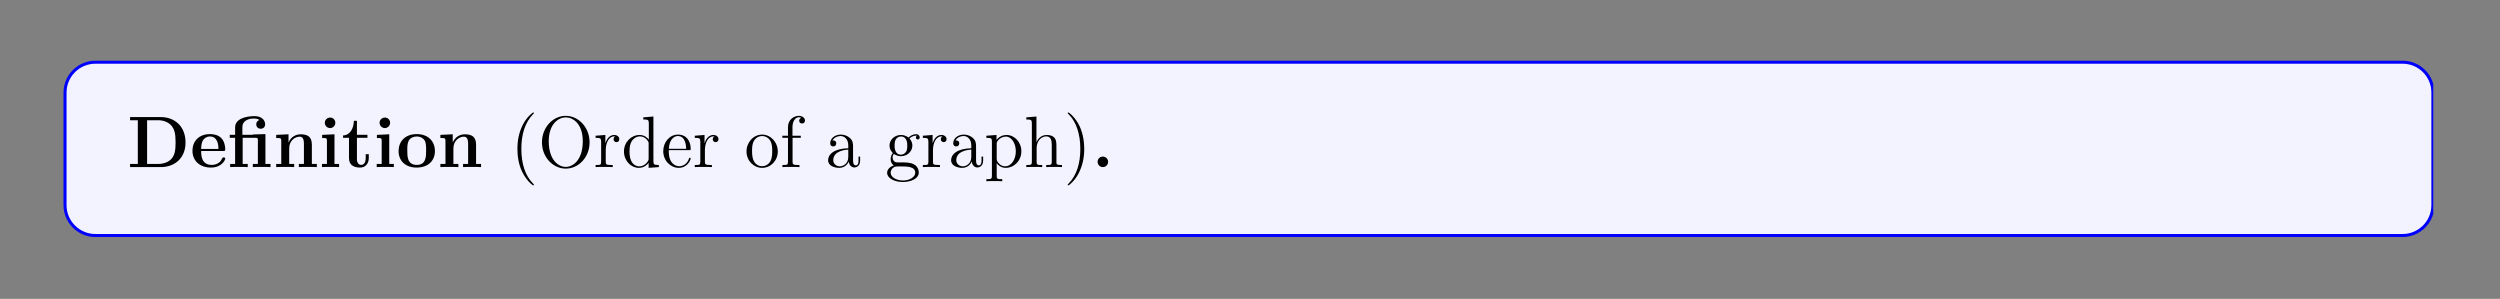 <?xml version="1.0" encoding="UTF-8"?>
<svg xmlns="http://www.w3.org/2000/svg" xmlns:xlink="http://www.w3.org/1999/xlink" width="408.468" height="48.829" viewBox="0 0 408.468 48.829">
<rect x="0" y="0" width="408.468" height="48.829" fill="#808080" stroke="none"/>
<defs>
<g>
<g id="glyph-0-0">
<path d="M 9.516 -4.016 C 9.516 -6.703 7.703 -8.172 5.469 -8.172 L 0.453 -8.172 L 0.453 -7.656 L 1.719 -7.656 L 1.719 -0.516 L 0.453 -0.516 L 0.453 0 L 5.469 0 C 7.75 0 9.516 -1.469 9.516 -4.016 Z M 7.891 -4.031 C 7.891 -2.625 7.719 -2.016 7.297 -1.453 C 6.875 -0.906 6.078 -0.516 5.016 -0.516 L 3.234 -0.516 L 3.234 -7.656 L 5.016 -7.656 C 6.047 -7.656 6.875 -7.25 7.328 -6.625 C 7.672 -6.141 7.891 -5.562 7.891 -4.031 Z M 7.891 -4.031 "/>
</g>
<g id="glyph-0-1">
<path d="M 5.734 -1.391 C 5.734 -1.578 5.547 -1.578 5.484 -1.578 C 5.281 -1.578 5.281 -1.531 5.203 -1.375 C 4.891 -0.609 4.109 -0.359 3.531 -0.359 C 1.812 -0.359 1.797 -1.969 1.797 -2.625 L 5.375 -2.625 C 5.656 -2.625 5.734 -2.625 5.734 -2.922 C 5.734 -3.281 5.641 -4.172 5.094 -4.734 C 4.594 -5.234 3.922 -5.391 3.234 -5.391 C 1.375 -5.391 0.375 -4.172 0.375 -2.672 C 0.375 -1.016 1.594 0.078 3.391 0.078 C 5.188 0.078 5.734 -1.188 5.734 -1.391 Z M 4.625 -2.969 L 1.797 -2.969 C 1.828 -3.469 1.828 -3.922 2.078 -4.359 C 2.312 -4.734 2.719 -5 3.234 -5 C 4.516 -5 4.625 -3.578 4.625 -2.969 Z M 4.625 -2.969 "/>
</g>
<g id="glyph-0-2">
<path d="M 7.016 0 L 7.016 -0.516 L 6.188 -0.516 L 6.188 -5.391 L 4.125 -5.328 L 4.125 -5.281 L 2.422 -5.281 L 2.422 -6.484 C 2.422 -7.828 3.828 -7.938 4.297 -7.938 C 4.422 -7.938 4.859 -7.938 5.219 -7.703 C 4.844 -7.578 4.688 -7.297 4.688 -6.984 C 4.688 -6.547 5.016 -6.266 5.422 -6.266 C 5.812 -6.266 6.141 -6.531 6.141 -6.984 C 6.141 -7.641 5.609 -8.328 4.406 -8.328 C 3.047 -8.328 1.234 -7.922 1.234 -6.484 L 1.234 -5.281 L 0.359 -5.281 L 0.359 -4.781 L 1.234 -4.781 L 1.234 -0.516 L 0.422 -0.516 L 0.422 0 C 0.688 -0.031 1.531 -0.031 1.859 -0.031 C 2.172 -0.031 3.031 -0.031 3.297 0 L 3.297 -0.516 L 2.469 -0.516 L 2.469 -4.781 L 4.578 -4.781 C 4.875 -4.781 4.953 -4.766 4.953 -4.344 L 4.953 -0.516 L 4.125 -0.516 L 4.125 0 C 4.406 -0.031 5.25 -0.031 5.578 -0.031 C 5.891 -0.031 6.734 -0.031 7.016 0 Z M 7.016 0 "/>
</g>
<g id="glyph-0-3">
<path d="M 7.141 0 L 7.141 -0.516 L 6.328 -0.516 L 6.328 -3.641 C 6.328 -4.781 5.828 -5.359 4.531 -5.359 C 3.672 -5.359 2.922 -4.938 2.531 -4.047 L 2.516 -4.047 L 2.516 -5.359 L 0.5 -5.266 L 0.5 -4.75 C 1.234 -4.75 1.328 -4.75 1.328 -4.281 L 1.328 -0.516 L 0.5 -0.516 L 0.5 0 C 0.781 -0.031 1.625 -0.031 1.969 -0.031 C 2.297 -0.031 3.172 -0.031 3.438 0 L 3.438 -0.516 L 2.625 -0.516 L 2.625 -3.047 C 2.625 -4.328 3.578 -4.969 4.328 -4.969 C 4.781 -4.969 5.031 -4.672 5.031 -3.781 L 5.031 -0.516 L 4.203 -0.516 L 4.203 0 C 4.484 -0.031 5.328 -0.031 5.672 -0.031 C 6 -0.031 6.875 -0.031 7.141 0 Z M 7.141 0 "/>
</g>
<g id="glyph-0-4">
<path d="M 3.328 0 L 3.328 -0.516 L 2.578 -0.516 L 2.578 -5.359 L 0.562 -5.266 L 0.562 -4.75 C 1.266 -4.75 1.344 -4.75 1.344 -4.281 L 1.344 -0.516 L 0.531 -0.516 L 0.531 0 C 0.797 -0.031 1.625 -0.031 1.938 -0.031 C 2.281 -0.031 3.031 -0.031 3.328 0 Z M 2.719 -7.234 C 2.719 -7.734 2.328 -8.094 1.875 -8.094 C 1.375 -8.094 1 -7.703 1 -7.234 C 1 -6.75 1.406 -6.375 1.859 -6.375 C 2.344 -6.375 2.719 -6.781 2.719 -7.234 Z M 2.719 -7.234 "/>
</g>
<g id="glyph-0-5">
<path d="M 4.453 -1.469 L 4.453 -2.109 L 3.953 -2.109 L 3.953 -1.484 C 3.953 -0.703 3.594 -0.359 3.234 -0.359 C 2.516 -0.359 2.516 -1.156 2.516 -1.422 L 2.516 -4.781 L 4.234 -4.781 L 4.234 -5.281 L 2.516 -5.281 L 2.516 -7.562 L 2.016 -7.562 C 2 -6.375 1.422 -5.203 0.25 -5.172 L 0.25 -4.781 L 1.219 -4.781 L 1.219 -1.469 C 1.219 -0.203 2.188 0.078 3.047 0.078 C 3.922 0.078 4.453 -0.594 4.453 -1.469 Z M 4.453 -1.469 "/>
</g>
<g id="glyph-0-6">
<path d="M 6.312 -2.609 C 6.312 -4.219 5.219 -5.391 3.344 -5.391 C 1.406 -5.391 0.375 -4.156 0.375 -2.609 C 0.375 -1.047 1.469 0.078 3.328 0.078 C 5.281 0.078 6.312 -1.109 6.312 -2.609 Z M 4.875 -2.719 C 4.875 -1.734 4.875 -0.359 3.344 -0.359 C 1.797 -0.359 1.797 -1.75 1.797 -2.719 C 1.797 -3.281 1.797 -3.875 2.031 -4.312 C 2.281 -4.781 2.828 -5 3.328 -5 C 4.016 -5 4.438 -4.672 4.641 -4.344 C 4.875 -3.922 4.875 -3.297 4.875 -2.719 Z M 4.875 -2.719 "/>
</g>
<g id="glyph-0-7">
<path d="M 2.719 -0.859 C 2.719 -1.344 2.328 -1.719 1.859 -1.719 C 1.391 -1.719 1 -1.344 1 -0.859 C 1 -0.375 1.391 0 1.859 0 C 2.328 0 2.719 -0.375 2.719 -0.859 Z M 2.719 -0.859 "/>
</g>
<g id="glyph-1-0">
<path d="M 3.875 2.891 C 3.875 2.859 3.875 2.828 3.672 2.625 C 2.469 1.422 1.812 -0.531 1.812 -2.969 C 1.812 -5.281 2.375 -7.266 3.75 -8.672 C 3.875 -8.781 3.875 -8.797 3.875 -8.828 C 3.875 -8.906 3.812 -8.922 3.766 -8.922 C 3.609 -8.922 2.625 -8.078 2.047 -6.906 C 1.438 -5.703 1.172 -4.422 1.172 -2.969 C 1.172 -1.906 1.328 -0.484 1.953 0.781 C 2.656 2.219 3.625 2.984 3.766 2.984 C 3.812 2.984 3.875 2.969 3.875 2.891 Z M 3.875 2.891 "/>
</g>
<g id="glyph-1-1">
<path d="M 8.422 -4.031 C 8.422 -6.5 6.609 -8.375 4.531 -8.375 C 2.422 -8.375 0.641 -6.484 0.641 -4.031 C 0.641 -1.625 2.438 0.25 4.531 0.25 C 6.656 0.25 8.422 -1.641 8.422 -4.031 Z M 7.312 -4.219 C 7.312 -1.125 5.688 -0.031 4.531 -0.031 C 3.328 -0.031 1.75 -1.172 1.75 -4.219 C 1.75 -7.125 3.406 -8.125 4.531 -8.125 C 5.703 -8.125 7.312 -7.094 7.312 -4.219 Z M 7.312 -4.219 "/>
</g>
<g id="glyph-1-2">
<path d="M 4.203 -4.562 C 4.203 -4.922 3.875 -5.25 3.375 -5.25 C 2.359 -5.25 2.016 -4.156 1.938 -3.922 L 1.922 -3.922 L 1.922 -5.25 L 0.328 -5.125 L 0.328 -4.781 C 1.141 -4.781 1.234 -4.688 1.234 -4.109 L 1.234 -0.875 C 1.234 -0.344 1.109 -0.344 0.328 -0.344 L 0.328 0 C 0.672 -0.031 1.328 -0.031 1.672 -0.031 C 2 -0.031 2.844 -0.031 3.125 0 L 3.125 -0.344 L 2.875 -0.344 C 2.016 -0.344 1.984 -0.469 1.984 -0.906 L 1.984 -2.781 C 1.984 -3.922 2.469 -5.016 3.375 -5.016 C 3.484 -5.016 3.5 -5.016 3.547 -5 C 3.453 -4.953 3.266 -4.875 3.266 -4.562 C 3.266 -4.219 3.531 -4.078 3.734 -4.078 C 3.969 -4.078 4.203 -4.234 4.203 -4.562 Z M 4.203 -4.562 "/>
</g>
<g id="glyph-1-3">
<path d="M 6.125 0 L 6.125 -0.344 C 5.328 -0.344 5.234 -0.422 5.234 -1.016 L 5.234 -8.266 L 3.578 -8.125 L 3.578 -7.781 C 4.375 -7.781 4.484 -7.703 4.484 -7.125 L 4.484 -4.484 C 4.234 -4.828 3.719 -5.25 2.984 -5.25 C 1.609 -5.25 0.422 -4.078 0.422 -2.562 C 0.422 -1.047 1.547 0.125 2.859 0.125 C 3.766 0.125 4.281 -0.469 4.453 -0.703 L 4.453 0.125 Z M 4.453 -1.391 C 4.453 -1.172 4.453 -1.141 4.281 -0.875 C 4 -0.469 3.516 -0.125 2.922 -0.125 C 2.609 -0.125 1.328 -0.234 1.328 -2.547 C 1.328 -3.406 1.469 -3.875 1.719 -4.281 C 1.969 -4.641 2.438 -5.016 3.031 -5.016 C 3.781 -5.016 4.188 -4.484 4.312 -4.281 C 4.453 -4.078 4.453 -4.062 4.453 -3.844 Z M 4.453 -1.391 "/>
</g>
<g id="glyph-1-4">
<path d="M 4.844 -1.422 C 4.844 -1.484 4.781 -1.531 4.719 -1.531 C 4.625 -1.531 4.594 -1.469 4.578 -1.422 C 4.266 -0.422 3.469 -0.141 2.969 -0.141 C 2.469 -0.141 1.266 -0.469 1.266 -2.531 L 1.266 -2.766 L 4.562 -2.766 C 4.828 -2.766 4.844 -2.766 4.844 -2.984 C 4.844 -4.188 4.203 -5.312 2.766 -5.312 C 1.406 -5.312 0.359 -4.078 0.359 -2.609 C 0.359 -1.031 1.578 0.125 2.891 0.125 C 4.312 0.125 4.844 -1.172 4.844 -1.422 Z M 4.109 -2.984 L 1.281 -2.984 C 1.375 -4.859 2.422 -5.078 2.75 -5.078 C 4.031 -5.078 4.094 -3.391 4.109 -2.984 Z M 4.109 -2.984 "/>
</g>
<g id="glyph-1-5">
<path d="M 5.469 -2.547 C 5.469 -4.078 4.297 -5.312 2.922 -5.312 C 1.484 -5.312 0.359 -4.047 0.359 -2.547 C 0.359 -1.031 1.547 0.125 2.906 0.125 C 4.312 0.125 5.469 -1.047 5.469 -2.547 Z M 4.562 -2.656 C 4.562 -2.234 4.562 -1.5 4.25 -0.938 C 3.922 -0.375 3.375 -0.141 2.922 -0.141 C 2.469 -0.141 1.938 -0.328 1.594 -0.922 C 1.281 -1.453 1.266 -2.156 1.266 -2.656 C 1.266 -3.109 1.266 -3.828 1.625 -4.375 C 1.969 -4.875 2.484 -5.078 2.906 -5.078 C 3.375 -5.078 3.875 -4.859 4.188 -4.391 C 4.562 -3.844 4.562 -3.094 4.562 -2.656 Z M 4.562 -2.656 "/>
</g>
<g id="glyph-1-6">
<path d="M 4.078 -7.594 C 4.078 -8.031 3.641 -8.375 3.078 -8.375 C 2.234 -8.375 1.297 -7.734 1.297 -6.531 L 1.297 -5.125 L 0.375 -5.125 L 0.375 -4.781 L 1.297 -4.781 L 1.297 -0.875 C 1.297 -0.344 1.172 -0.344 0.391 -0.344 L 0.391 0 C 0.719 -0.031 1.375 -0.031 1.734 -0.031 C 2.062 -0.031 2.906 -0.031 3.172 0 L 3.172 -0.344 L 2.938 -0.344 C 2.078 -0.344 2.047 -0.469 2.047 -0.906 L 2.047 -4.781 L 3.391 -4.781 L 3.391 -5.125 L 2.031 -5.125 L 2.031 -6.531 C 2.031 -7.594 2.578 -8.141 3.062 -8.141 C 3.156 -8.141 3.328 -8.125 3.484 -8.047 C 3.422 -8.031 3.125 -7.922 3.125 -7.578 C 3.125 -7.312 3.328 -7.125 3.594 -7.125 C 3.875 -7.125 4.078 -7.312 4.078 -7.594 Z M 4.078 -7.594 "/>
</g>
<g id="glyph-1-7">
<path d="M 5.641 -1.062 L 5.641 -1.719 L 5.375 -1.719 L 5.375 -1.062 C 5.375 -0.375 5.094 -0.281 4.922 -0.281 C 4.484 -0.281 4.484 -0.922 4.484 -1.094 L 4.484 -3.172 C 4.484 -3.828 4.484 -4.297 3.953 -4.766 C 3.531 -5.141 3 -5.312 2.469 -5.312 C 1.5 -5.312 0.75 -4.672 0.75 -3.891 C 0.75 -3.547 0.969 -3.375 1.25 -3.375 C 1.531 -3.375 1.734 -3.578 1.734 -3.875 C 1.734 -4.359 1.312 -4.359 1.125 -4.359 C 1.406 -4.859 1.969 -5.078 2.453 -5.078 C 3 -5.078 3.703 -4.625 3.703 -3.547 L 3.703 -3.078 C 1.312 -3.031 0.406 -2.031 0.406 -1.125 C 0.406 -0.172 1.5 0.125 2.219 0.125 C 3.016 0.125 3.547 -0.359 3.781 -0.922 C 3.828 -0.375 4.188 0.062 4.703 0.062 C 4.953 0.062 5.641 -0.109 5.641 -1.062 Z M 3.703 -1.672 C 3.703 -0.516 2.828 -0.125 2.328 -0.125 C 1.734 -0.125 1.25 -0.547 1.25 -1.125 C 1.25 -2.688 3.281 -2.828 3.703 -2.859 Z M 3.703 -1.672 "/>
</g>
<g id="glyph-1-8">
<path d="M 5.656 -4.828 C 5.656 -5.047 5.484 -5.375 5.078 -5.375 C 4.453 -5.375 3.984 -5 3.828 -4.828 C 3.469 -5.094 3.047 -5.25 2.594 -5.25 C 1.531 -5.25 0.719 -4.438 0.719 -3.531 C 0.719 -2.844 1.141 -2.406 1.266 -2.297 C 1.125 -2.125 0.906 -1.781 0.906 -1.312 C 0.906 -0.625 1.328 -0.328 1.422 -0.266 C 0.875 -0.109 0.328 0.328 0.328 0.938 C 0.328 1.766 1.438 2.438 2.906 2.438 C 4.328 2.438 5.5 1.812 5.5 0.922 C 5.5 0.625 5.422 -0.078 4.703 -0.453 C 4.094 -0.766 3.5 -0.766 2.469 -0.766 C 1.75 -0.766 1.672 -0.766 1.453 -0.984 C 1.328 -1.109 1.219 -1.328 1.219 -1.578 C 1.219 -1.781 1.297 -1.984 1.422 -2.156 C 1.969 -1.781 2.453 -1.781 2.578 -1.781 C 3.656 -1.781 4.453 -2.594 4.453 -3.516 C 4.453 -3.828 4.359 -4.281 3.984 -4.672 C 4.438 -5.141 5 -5.141 5.062 -5.141 C 5.109 -5.141 5.172 -5.141 5.219 -5.125 C 5.094 -5.078 5.031 -4.953 5.031 -4.828 C 5.031 -4.656 5.156 -4.516 5.344 -4.516 C 5.438 -4.516 5.656 -4.578 5.656 -4.828 Z M 3.625 -3.531 C 3.625 -3.312 3.625 -2.828 3.422 -2.5 C 3.203 -2.156 2.844 -2.031 2.594 -2.031 C 1.547 -2.031 1.547 -3.234 1.547 -3.516 C 1.547 -3.734 1.547 -4.219 1.75 -4.531 C 1.969 -4.875 2.328 -5 2.578 -5 C 3.625 -5 3.625 -3.797 3.625 -3.531 Z M 4.922 0.922 C 4.922 1.625 4.016 2.188 2.922 2.188 C 1.781 2.188 0.906 1.609 0.906 0.922 C 0.906 0.828 0.922 0.375 1.375 0.062 C 1.641 -0.109 1.75 -0.109 2.578 -0.109 C 3.578 -0.109 4.922 -0.109 4.922 0.922 Z M 4.922 0.922 "/>
</g>
<g id="glyph-1-9">
<path d="M 6.047 -2.578 C 6.047 -4.078 4.922 -5.25 3.625 -5.25 C 2.578 -5.25 2.031 -4.5 1.984 -4.453 L 1.984 -5.25 L 0.328 -5.125 L 0.328 -4.781 C 1.172 -4.781 1.234 -4.688 1.234 -4.172 L 1.234 1.422 C 1.234 1.969 1.109 1.969 0.328 1.969 L 0.328 2.312 C 0.641 2.281 1.281 2.281 1.625 2.281 C 1.969 2.281 2.609 2.281 2.922 2.312 L 2.922 1.969 C 2.156 1.969 2.016 1.969 2.016 1.422 L 2.016 -0.641 C 2.219 -0.344 2.719 0.125 3.484 0.125 C 4.844 0.125 6.047 -1.031 6.047 -2.578 Z M 5.141 -2.578 C 5.141 -1.156 4.328 -0.125 3.422 -0.125 C 3.047 -0.125 2.703 -0.281 2.469 -0.5 C 2.188 -0.781 2.016 -1.016 2.016 -1.344 L 2.016 -3.797 C 2.016 -4.031 2.016 -4.031 2.141 -4.234 C 2.5 -4.766 3.078 -4.984 3.531 -4.984 C 4.422 -4.984 5.141 -3.906 5.141 -2.578 Z M 5.141 -2.578 "/>
</g>
<g id="glyph-1-10">
<path d="M 6.203 0 L 6.203 -0.344 C 5.609 -0.344 5.312 -0.344 5.297 -0.703 L 5.297 -2.891 C 5.297 -4 5.297 -4.328 5.031 -4.719 C 4.672 -5.172 4.125 -5.25 3.719 -5.25 C 2.688 -5.25 2.219 -4.484 2.047 -4.109 L 2.031 -4.109 L 2.031 -8.266 L 0.375 -8.125 L 0.375 -7.781 C 1.188 -7.781 1.281 -7.703 1.281 -7.125 L 1.281 -0.875 C 1.281 -0.344 1.156 -0.344 0.375 -0.344 L 0.375 0 C 0.688 -0.031 1.328 -0.031 1.672 -0.031 C 2.016 -0.031 2.656 -0.031 2.969 0 L 2.969 -0.344 C 2.203 -0.344 2.062 -0.344 2.062 -0.875 L 2.062 -3.094 C 2.062 -4.344 2.875 -5.016 3.625 -5.016 C 4.359 -5.016 4.531 -4.406 4.531 -3.672 L 4.531 -0.875 C 4.531 -0.344 4.391 -0.344 3.625 -0.344 L 3.625 0 C 3.922 -0.031 4.578 -0.031 4.906 -0.031 C 5.25 -0.031 5.891 -0.031 6.203 0 Z M 6.203 0 "/>
</g>
<g id="glyph-1-11">
<path d="M 3.359 -2.969 C 3.359 -3.875 3.234 -5.344 2.578 -6.734 C 1.875 -8.156 0.891 -8.922 0.766 -8.922 C 0.719 -8.922 0.656 -8.906 0.656 -8.828 C 0.656 -8.797 0.656 -8.781 0.859 -8.578 C 2.047 -7.375 2.719 -5.406 2.719 -2.969 C 2.719 -0.672 2.156 1.328 0.781 2.719 C 0.656 2.828 0.656 2.859 0.656 2.891 C 0.656 2.969 0.719 2.984 0.766 2.984 C 0.922 2.984 1.891 2.125 2.469 0.969 C 3.078 -0.25 3.359 -1.531 3.359 -2.969 Z M 3.359 -2.969 "/>
</g>
<g id="glyph-1-12">
<path d="M 7.984 -5.422 L 7.781 -8.078 L 0.625 -8.078 L 0.422 -5.422 L 0.672 -5.422 C 0.844 -7.297 0.953 -7.734 2.828 -7.734 C 3.047 -7.734 3.375 -7.734 3.484 -7.703 C 3.719 -7.672 3.734 -7.531 3.734 -7.25 L 3.734 -0.922 C 3.734 -0.516 3.734 -0.344 2.562 -0.344 L 2.125 -0.344 L 2.125 0 C 2.516 -0.031 3.734 -0.031 4.203 -0.031 C 4.672 -0.031 5.906 -0.031 6.281 0 L 6.281 -0.344 L 5.859 -0.344 C 4.688 -0.344 4.688 -0.516 4.688 -0.922 L 4.688 -7.25 C 4.688 -7.547 4.719 -7.656 4.906 -7.703 C 5 -7.734 5.344 -7.734 5.578 -7.734 C 7.453 -7.734 7.562 -7.297 7.734 -5.422 Z M 7.984 -5.422 "/>
</g>
<g id="glyph-1-13">
<path d="M 2.875 0 L 2.875 -0.344 C 2.094 -0.344 2.047 -0.406 2.047 -0.875 L 2.047 -5.25 L 0.422 -5.125 L 0.422 -4.781 C 1.188 -4.781 1.297 -4.703 1.297 -4.125 L 1.297 -0.875 C 1.297 -0.344 1.172 -0.344 0.391 -0.344 L 0.391 0 C 0.719 -0.031 1.297 -0.031 1.641 -0.031 C 1.781 -0.031 2.469 -0.031 2.875 0 Z M 2.203 -7.188 C 2.203 -7.547 1.922 -7.781 1.625 -7.781 C 1.297 -7.781 1.047 -7.516 1.047 -7.188 C 1.047 -6.875 1.312 -6.625 1.625 -6.625 C 1.969 -6.625 2.203 -6.906 2.203 -7.188 Z M 2.203 -7.188 "/>
</g>
<g id="glyph-1-14">
<path d="M 4.188 -1.516 C 4.188 -2.156 3.797 -2.531 3.688 -2.641 C 3.266 -3.016 2.938 -3.078 2.156 -3.234 C 1.797 -3.297 0.922 -3.469 0.922 -4.172 C 0.922 -4.547 1.172 -5.094 2.25 -5.094 C 3.547 -5.094 3.625 -3.984 3.641 -3.625 C 3.656 -3.531 3.734 -3.531 3.781 -3.531 C 3.906 -3.531 3.906 -3.578 3.906 -3.797 L 3.906 -5.031 C 3.906 -5.25 3.906 -5.312 3.781 -5.312 C 3.688 -5.312 3.469 -5.047 3.375 -4.938 C 3.016 -5.234 2.641 -5.312 2.266 -5.312 C 0.828 -5.312 0.391 -4.531 0.391 -3.875 C 0.391 -3.734 0.391 -3.328 0.844 -2.906 C 1.219 -2.578 1.625 -2.484 2.172 -2.375 C 2.828 -2.25 2.984 -2.219 3.281 -1.969 C 3.5 -1.797 3.656 -1.531 3.656 -1.203 C 3.656 -0.688 3.359 -0.125 2.312 -0.125 C 1.531 -0.125 0.953 -0.578 0.688 -1.766 C 0.641 -1.969 0.625 -2 0.625 -2 C 0.609 -2.047 0.562 -2.047 0.531 -2.047 C 0.391 -2.047 0.391 -1.984 0.391 -1.781 L 0.391 -0.156 C 0.391 0.062 0.391 0.125 0.516 0.125 C 0.578 0.125 0.578 0.109 0.781 -0.141 C 0.844 -0.219 0.844 -0.25 1.031 -0.438 C 1.469 0.125 2.125 0.125 2.328 0.125 C 3.578 0.125 4.188 -0.578 4.188 -1.516 Z M 4.188 -1.516 "/>
</g>
<g id="glyph-1-15">
<path d="M 2.188 -0.578 C 2.188 -0.906 1.922 -1.156 1.625 -1.156 C 1.281 -1.156 1.031 -0.875 1.031 -0.578 C 1.031 -0.219 1.328 0 1.609 0 C 1.922 0 2.188 -0.25 2.188 -0.578 Z M 2.188 -0.578 "/>
</g>
<g id="glyph-2-0">
<path d="M 5.922 -3.328 C 5.922 -4.562 5.156 -5.25 4.266 -5.25 C 2.812 -5.25 1.312 -3.578 1.312 -1.812 C 1.312 -0.531 2.109 0.125 2.969 0.125 C 4.422 0.125 5.922 -1.578 5.922 -3.328 Z M 5.156 -3.781 C 5.156 -3.266 4.875 -1.922 4.484 -1.266 C 4 -0.422 3.391 -0.125 2.969 -0.125 C 2.469 -0.125 2.078 -0.547 2.078 -1.359 C 2.078 -1.906 2.359 -3.219 2.75 -3.891 C 3.188 -4.656 3.797 -5.016 4.234 -5.016 C 4.844 -5.016 5.156 -4.453 5.156 -3.781 Z M 5.156 -3.781 "/>
</g>
<g id="glyph-2-1">
<path d="M 5.734 -4.562 C 5.734 -5.172 4.922 -5.25 4.578 -5.25 C 4.031 -5.25 3.578 -4.984 3.141 -4.375 C 3.031 -5.078 2.531 -5.25 2.203 -5.25 C 1.922 -5.25 1.625 -5.125 1.375 -4.625 C 1.141 -4.172 0.984 -3.438 0.984 -3.438 C 0.984 -3.344 1.047 -3.328 1.156 -3.328 C 1.281 -3.328 1.297 -3.328 1.375 -3.609 C 1.547 -4.312 1.781 -5.016 2.172 -5.016 C 2.484 -5.016 2.484 -4.672 2.484 -4.531 C 2.484 -4.297 2.438 -4.031 2.391 -3.875 L 1.531 -0.391 C 1.469 -0.219 1.469 -0.219 1.469 -0.172 C 1.469 -0.031 1.578 0.125 1.781 0.125 C 2.062 0.125 2.172 -0.109 2.219 -0.297 L 3 -3.406 C 3.031 -3.547 3.578 -5.016 4.578 -5.016 C 4.625 -5.016 4.969 -5.016 5.234 -4.844 C 5.047 -4.797 4.828 -4.625 4.828 -4.328 C 4.828 -4.078 5.016 -3.984 5.188 -3.984 C 5.406 -3.984 5.734 -4.125 5.734 -4.562 Z M 5.734 -4.562 "/>
</g>
<g id="glyph-2-2">
<path d="M 6.234 -1.703 C 6.234 -1.812 6.125 -1.812 6.078 -1.812 C 5.922 -1.812 5.922 -1.797 5.844 -1.531 C 5.609 -0.531 5.375 -0.125 5.047 -0.125 C 4.781 -0.125 4.734 -0.375 4.734 -0.594 C 4.734 -0.75 4.781 -1.078 4.828 -1.234 L 6.516 -7.984 C 6.531 -8.062 6.547 -8.109 6.547 -8.141 C 6.547 -8.25 6.469 -8.266 6.281 -8.25 L 5.078 -8.141 C 4.922 -8.125 4.812 -8.125 4.812 -7.906 C 4.812 -7.781 4.906 -7.781 5.078 -7.781 C 5.672 -7.781 5.672 -7.672 5.672 -7.562 C 5.672 -7.5 5.641 -7.406 5.625 -7.359 L 4.922 -4.531 C 4.766 -4.906 4.469 -5.25 3.953 -5.25 C 2.656 -5.25 1.281 -3.422 1.281 -1.688 C 1.281 -0.625 1.844 0.125 2.656 0.125 C 3.141 0.125 3.625 -0.188 4.078 -0.719 C 4.219 0 4.75 0.125 5.031 0.125 C 5.484 0.125 5.734 -0.219 5.875 -0.578 C 6.078 -0.984 6.234 -1.672 6.234 -1.703 Z M 4.172 -1.469 C 4.078 -1.141 3.375 -0.125 2.672 -0.125 C 2.047 -0.125 2.031 -1.047 2.031 -1.188 C 2.031 -1.781 2.406 -3.188 2.594 -3.672 C 2.906 -4.406 3.438 -5.016 3.953 -5.016 C 4.672 -5.016 4.75 -3.906 4.75 -3.875 L 4.719 -3.703 Z M 4.172 -1.469 "/>
</g>
<g id="glyph-2-3">
<path d="M 5.438 -1.25 C 5.438 -1.328 5.344 -1.422 5.281 -1.422 C 5.234 -1.422 5.234 -1.422 5.125 -1.312 C 4.5 -0.453 3.609 -0.125 3 -0.125 C 2.219 -0.125 2.109 -1.062 2.109 -1.438 C 2.109 -1.969 2.188 -2.297 2.312 -2.766 L 2.734 -2.766 C 3.156 -2.766 5.391 -2.766 5.391 -4.266 C 5.391 -4.797 4.953 -5.25 4.25 -5.25 C 3.016 -5.25 1.359 -4.031 1.359 -1.938 C 1.359 -0.734 1.969 0.125 2.984 0.125 C 4.469 0.125 5.438 -1.078 5.438 -1.25 Z M 4.984 -4.281 C 4.984 -3 3.016 -3 2.625 -3 L 2.375 -3 C 2.859 -4.891 4.031 -5.016 4.234 -5.016 C 4.719 -5.016 4.984 -4.672 4.984 -4.281 Z M 4.984 -4.281 "/>
</g>
<g id="glyph-3-0">
<path d="M 8.875 -8.281 C 8.875 -8.375 8.797 -8.375 8.781 -8.375 C 8.75 -8.375 8.703 -8.375 8.609 -8.266 L 7.781 -7.281 C 7.734 -7.375 7.484 -7.781 7.031 -8.062 C 6.516 -8.375 6 -8.375 5.828 -8.375 C 3.281 -8.375 0.594 -5.781 0.594 -2.969 C 0.594 -1.016 1.953 0.25 3.734 0.25 C 4.594 0.25 5.672 -0.031 6.281 -0.781 C 6.406 -0.328 6.672 -0.016 6.75 -0.016 C 6.812 -0.016 6.828 -0.047 6.828 -0.047 C 6.844 -0.078 6.938 -0.484 7 -0.703 L 7.188 -1.469 C 7.281 -1.859 7.328 -2.031 7.422 -2.375 C 7.531 -2.828 7.562 -2.875 8.219 -2.875 C 8.266 -2.875 8.406 -2.875 8.406 -3.109 C 8.406 -3.234 8.281 -3.234 8.25 -3.234 C 8.047 -3.234 7.828 -3.203 7.609 -3.203 L 6.969 -3.203 C 6.469 -3.203 5.938 -3.234 5.453 -3.234 C 5.344 -3.234 5.203 -3.234 5.203 -3.016 C 5.203 -2.891 5.297 -2.891 5.297 -2.875 L 5.594 -2.875 C 6.531 -2.875 6.531 -2.781 6.531 -2.609 C 6.531 -2.594 6.312 -1.391 6.078 -1.031 C 5.625 -0.375 4.688 -0.094 3.984 -0.094 C 3.078 -0.094 1.578 -0.578 1.578 -2.625 C 1.578 -3.422 1.875 -5.25 3.031 -6.594 C 3.781 -7.453 4.875 -8.031 5.922 -8.031 C 7.328 -8.031 7.828 -6.828 7.828 -5.734 C 7.828 -5.547 7.781 -5.281 7.781 -5.125 C 7.781 -5.016 7.906 -5.016 7.938 -5.016 C 8.078 -5.016 8.078 -5.031 8.125 -5.234 Z M 8.875 -8.281 "/>
</g>
<g id="glyph-3-1">
<path d="M 7.375 -6.812 C 7.781 -7.453 8.141 -7.734 8.75 -7.781 C 8.875 -7.797 8.969 -7.797 8.969 -8.016 C 8.969 -8.062 8.938 -8.125 8.828 -8.125 C 8.625 -8.125 8.109 -8.109 7.891 -8.109 C 7.547 -8.109 7.188 -8.125 6.859 -8.125 C 6.766 -8.125 6.641 -8.125 6.641 -7.906 C 6.641 -7.797 6.75 -7.781 6.797 -7.781 C 7.234 -7.75 7.281 -7.531 7.281 -7.391 C 7.281 -7.219 7.125 -6.938 7.109 -6.922 L 3.375 -1 L 2.531 -7.422 C 2.531 -7.766 3.156 -7.781 3.281 -7.781 C 3.469 -7.781 3.578 -7.781 3.578 -8.016 C 3.578 -8.125 3.438 -8.125 3.406 -8.125 C 3.203 -8.125 2.969 -8.109 2.766 -8.109 L 2.094 -8.109 C 1.219 -8.109 0.875 -8.125 0.859 -8.125 C 0.781 -8.125 0.641 -8.125 0.641 -7.922 C 0.641 -7.781 0.719 -7.781 0.922 -7.781 C 1.531 -7.781 1.562 -7.672 1.594 -7.375 L 2.547 -0.031 C 2.578 0.219 2.578 0.25 2.75 0.25 C 2.891 0.25 2.953 0.219 3.078 0.031 Z M 7.375 -6.812 "/>
</g>
<g id="glyph-4-0">
<path d="M 1.891 -8.5 C 1.891 -8.719 1.891 -8.922 1.656 -8.922 C 1.422 -8.922 1.422 -8.719 1.422 -8.5 L 1.422 2.547 C 1.422 2.766 1.422 2.969 1.656 2.969 C 1.891 2.969 1.891 2.766 1.891 2.547 Z M 1.891 -8.5 "/>
</g>
<g id="glyph-5-0">
<path d="M 8.031 -3.859 C 8.203 -3.859 8.422 -3.859 8.422 -4.078 C 8.422 -4.297 8.219 -4.297 8.031 -4.297 L 1.031 -4.297 C 0.859 -4.297 0.641 -4.297 0.641 -4.078 C 0.641 -3.859 0.844 -3.859 1.031 -3.859 Z M 8.031 -1.641 C 8.203 -1.641 8.422 -1.641 8.422 -1.859 C 8.422 -2.078 8.219 -2.078 8.031 -2.078 L 1.031 -2.078 C 0.859 -2.078 0.641 -2.078 0.641 -1.875 C 0.641 -1.641 0.844 -1.641 1.031 -1.641 Z M 8.031 -1.641 "/>
</g>
</g>
<clipPath id="clip-0">
<path clip-rule="nonzero" d="M 10.375 10 L 397.566 10 L 397.566 38.73 L 10.375 38.73 Z M 10.375 10 "/>
</clipPath>
<clipPath id="clip-1">
<path clip-rule="nonzero" d="M 10.625 33.52 L 10.625 15.141 C 10.625 12.398 12.848 10.176 15.59 10.176 L 392.355 10.176 C 395.098 10.176 397.32 12.398 397.32 15.141 L 397.32 33.52 C 397.32 36.258 395.098 38.48 392.355 38.48 L 15.59 38.48 C 12.848 38.48 10.625 36.258 10.625 33.52 Z M 10.625 33.52 "/>
</clipPath>
<clipPath id="clip-2">
<path clip-rule="nonzero" d="M 10.375 9.926 L 397.566 9.926 L 397.566 38.73 L 10.375 38.73 Z M 10.375 9.926 "/>
</clipPath>
</defs>
<g clip-path="url(#clip-0)">
<g clip-path="url(#clip-1)">
<path fill-rule="nonzero" fill="rgb(95%, 95%, 100%)" fill-opacity="1" d="M 10.625 33.52 L 10.625 15.141 C 10.625 12.398 12.848 10.176 15.59 10.176 L 392.355 10.176 C 395.098 10.176 397.32 12.398 397.32 15.141 L 397.32 33.52 C 397.32 36.258 395.098 38.48 392.355 38.48 L 15.59 38.48 C 12.848 38.48 10.625 36.258 10.625 33.52 Z M 10.625 33.52 "/>
</g>
</g>
<g clip-path="url(#clip-2)">
<path fill="none" stroke-width="0.498" stroke-linecap="butt" stroke-linejoin="miter" stroke="rgb(0%, 0%, 100%)" stroke-opacity="1" stroke-miterlimit="10" d="M 0.25 5.229 L 0.25 23.672 C 0.25 26.424 2.48 28.655 5.232 28.655 L 383.317 28.655 C 386.069 28.655 388.3 26.424 388.3 23.672 L 388.3 5.229 C 388.3 2.481 386.069 0.251 383.317 0.251 L 5.232 0.251 C 2.48 0.251 0.25 2.481 0.25 5.229 Z M 0.25 5.229 " transform="matrix(0.997, 0, 0, -0.997, 10.376, 38.73)"/>
</g>
<g fill="rgb(0%, 0%, 0%)" fill-opacity="1">
<use xlink:href="#glyph-0-0" x="20.799" y="27.301"/>
<use xlink:href="#glyph-0-1" x="31.069" y="27.301"/>
<use xlink:href="#glyph-0-2" x="37.18" y="27.301"/>
<use xlink:href="#glyph-0-3" x="44.626" y="27.301"/>
<use xlink:href="#glyph-0-4" x="52.072" y="27.301"/>
<use xlink:href="#glyph-0-5" x="55.801" y="27.301"/>
<use xlink:href="#glyph-0-4" x="61.019" y="27.301"/>
<use xlink:href="#glyph-0-6" x="64.748" y="27.301"/>
<use xlink:href="#glyph-0-3" x="71.455" y="27.301"/>
</g>
<g fill="rgb(0%, 0%, 0%)" fill-opacity="1">
<use xlink:href="#glyph-1-0" x="83.369" y="27.301"/>
<use xlink:href="#glyph-1-1" x="87.908" y="27.301"/>
<use xlink:href="#glyph-1-2" x="96.986" y="27.301"/>
<use xlink:href="#glyph-1-3" x="101.525" y="27.301"/>
<use xlink:href="#glyph-1-4" x="108.006" y="27.301"/>
<use xlink:href="#glyph-1-2" x="113.189" y="27.301"/>
</g>
<g fill="rgb(0%, 0%, 0%)" fill-opacity="1">
<use xlink:href="#glyph-1-5" x="121.611" y="27.301"/>
<use xlink:href="#glyph-1-6" x="127.449" y="27.301"/>
</g>
<g fill="rgb(0%, 0%, 0%)" fill-opacity="1">
<use xlink:href="#glyph-1-7" x="134.895" y="27.301"/>
</g>
<g fill="rgb(0%, 0%, 0%)" fill-opacity="1">
<use xlink:href="#glyph-1-8" x="144.616" y="27.301"/>
<use xlink:href="#glyph-1-2" x="150.454" y="27.301"/>
<use xlink:href="#glyph-1-7" x="154.993" y="27.301"/>
<use xlink:href="#glyph-1-9" x="160.831" y="27.301"/>
<use xlink:href="#glyph-1-10" x="167.311" y="27.301"/>
<use xlink:href="#glyph-1-11" x="173.792" y="27.301"/>
</g>
<g fill="rgb(0%, 0%, 0%)" fill-opacity="1">
<use xlink:href="#glyph-0-7" x="178.332" y="27.301"/>
</g>
<g fill="rgb(95%, 95%, 100%)" fill-opacity="1">
<use xlink:href="#glyph-1-12" x="187.024" y="27.301"/>
<use xlink:href="#glyph-1-10" x="195.447" y="27.301"/>
<use xlink:href="#glyph-1-4" x="201.928" y="27.301"/>
</g>
<g fill="rgb(95%, 95%, 100%)" fill-opacity="1">
<use xlink:href="#glyph-2-0" x="210.994" y="27.301"/>
<use xlink:href="#glyph-2-1" x="216.951" y="27.301"/>
</g>
<g fill="rgb(95%, 95%, 100%)" fill-opacity="1">
<use xlink:href="#glyph-2-2" x="221.276" y="27.301"/>
<use xlink:href="#glyph-2-3" x="227.232" y="27.301"/>
<use xlink:href="#glyph-2-1" x="232.593" y="27.301"/>
</g>
<g fill="rgb(95%, 95%, 100%)" fill-opacity="1">
<use xlink:href="#glyph-1-5" x="242.445" y="27.301"/>
<use xlink:href="#glyph-1-6" x="248.283" y="27.301"/>
</g>
<g fill="rgb(95%, 95%, 100%)" fill-opacity="1">
<use xlink:href="#glyph-3-0" x="255.729" y="27.301"/>
</g>
<g fill="rgb(95%, 95%, 100%)" fill-opacity="1">
<use xlink:href="#glyph-1-13" x="268.814" y="27.301"/>
<use xlink:href="#glyph-1-14" x="272.054" y="27.301"/>
</g>
<g fill="rgb(95%, 95%, 100%)" fill-opacity="1">
<use xlink:href="#glyph-4-0" x="280.537" y="27.301"/>
</g>
<g fill="rgb(95%, 95%, 100%)" fill-opacity="1">
<use xlink:href="#glyph-3-0" x="283.846" y="27.301"/>
</g>
<g fill="rgb(95%, 95%, 100%)" fill-opacity="1">
<use xlink:href="#glyph-4-0" x="293.048" y="27.301"/>
</g>
<g fill="rgb(95%, 95%, 100%)" fill-opacity="1">
<use xlink:href="#glyph-5-0" x="299.667" y="27.301"/>
</g>
<g fill="rgb(95%, 95%, 100%)" fill-opacity="1">
<use xlink:href="#glyph-4-0" x="312.048" y="27.301"/>
</g>
<g fill="rgb(95%, 95%, 100%)" fill-opacity="1">
<use xlink:href="#glyph-3-1" x="315.358" y="27.301"/>
</g>
<g fill="rgb(95%, 95%, 100%)" fill-opacity="1">
<use xlink:href="#glyph-4-0" x="324.751" y="27.301"/>
</g>
<g fill="rgb(95%, 95%, 100%)" fill-opacity="1">
<use xlink:href="#glyph-1-15" x="328.059" y="27.301"/>
</g>
</svg>
